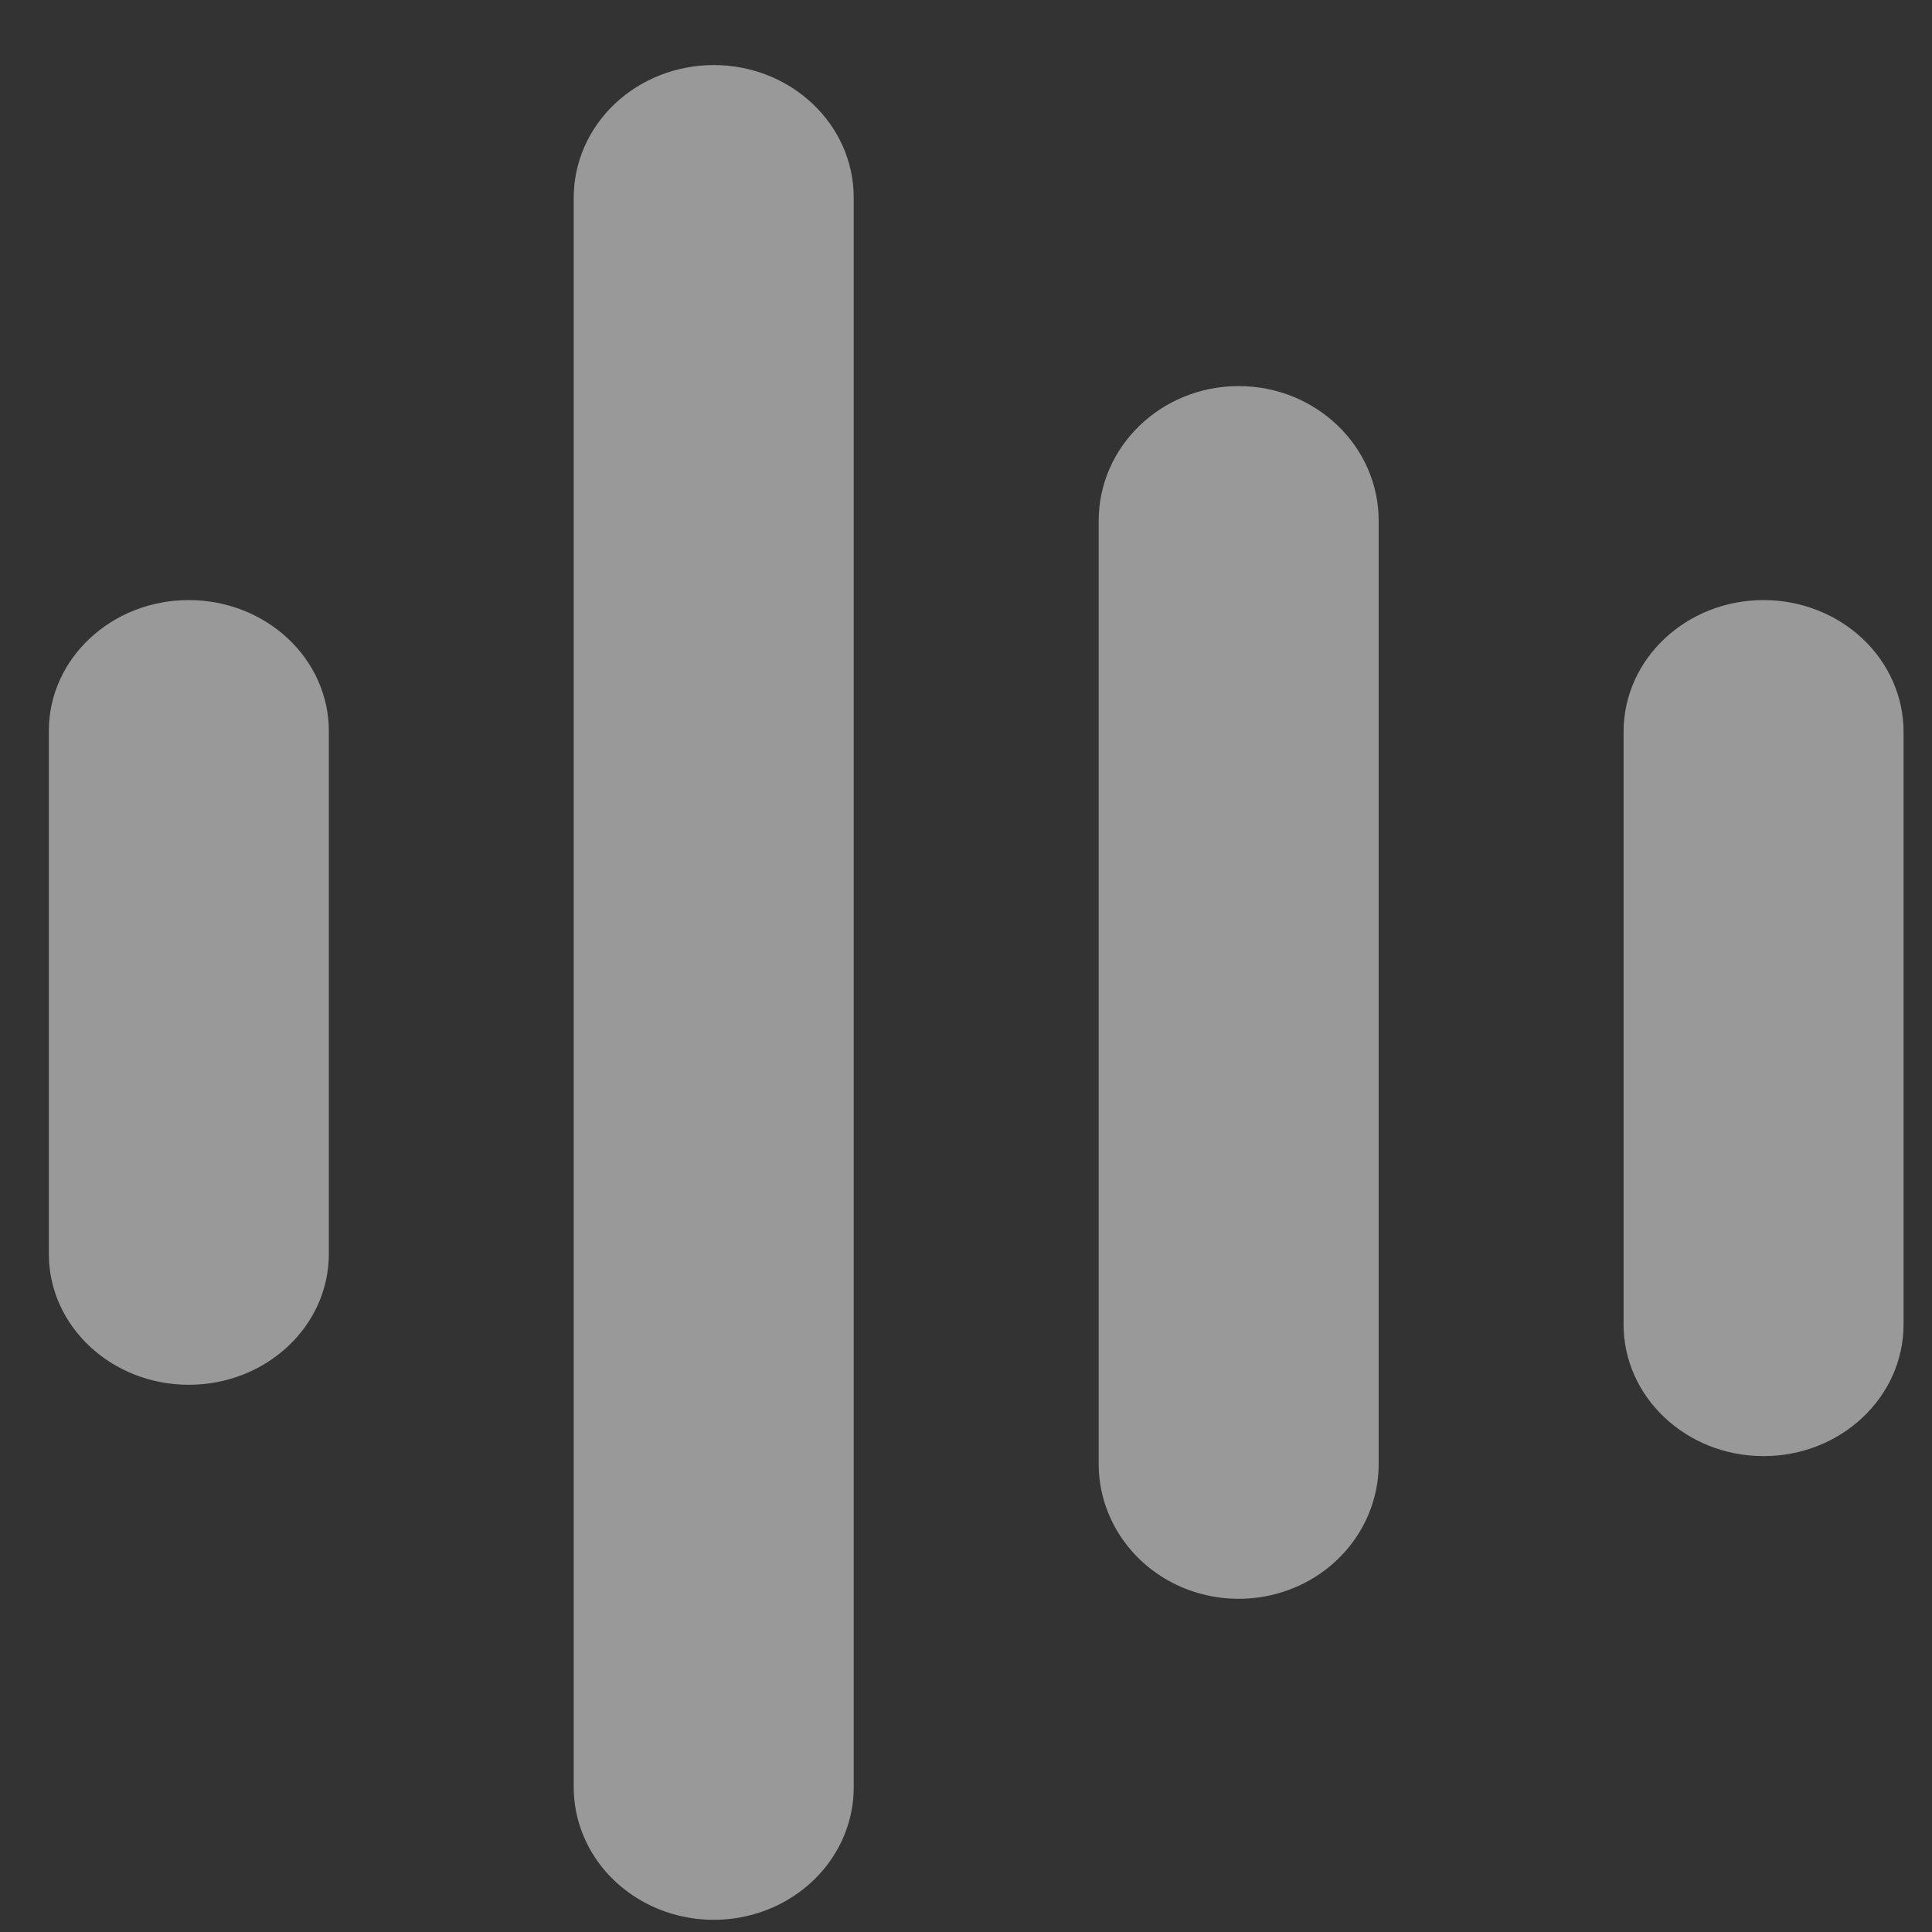 <?xml version="1.0" encoding="UTF-8"?>
<svg width="25px" height="25px" viewBox="0 0 25 25" version="1.1" xmlns="http://www.w3.org/2000/svg" xmlns:xlink="http://www.w3.org/1999/xlink">
    <rect x="0" y="0" width="25" height="25" fill="#333333" stroke="none"/>
    <!-- Generator: Sketch 59.1 (86144) - https://sketch.com -->
    <title>形状</title>
    <desc>Created with Sketch.</desc>
    <g id="pc" stroke="none" stroke-width="1" fill="none" fill-rule="evenodd" opacity="0.5">
        <g id="语音助手" transform="translate(-745, -615)" fill="#FFFFFF" fill-rule="nonzero">
            <g id="文字识别备份-4" transform="translate(715, 255)">
                <g id="编组-18">
                    <g id="nlsasrbag-实时语音流识别" transform="translate(0, 272)">
                        <g id="键盘" transform="translate(30.632, 88.842)">
                            <path d="M1.811,6.923 C2.292,6.923 2.752,7.101 3.092,7.419 C3.432,7.736 3.623,8.167 3.623,8.615 L3.623,15.385 C3.623,16.319 2.812,17.077 1.811,17.077 C0.811,17.077 0,16.319 0,15.385 L0,8.615 C0,7.681 0.811,6.923 1.811,6.923 L1.811,6.923 Z M8.604,0 C9.604,0 10.415,0.768 10.415,1.714 L10.415,22.285 C10.415,22.898 10.07,23.464 9.51,23.77 C8.949,24.077 8.258,24.077 7.698,23.77 C7.138,23.464 6.792,22.898 6.792,22.285 L6.792,1.714 C6.792,1.26 6.983,0.824 7.323,0.502 C7.663,0.181 8.123,0 8.604,0 L8.604,0 Z M15.396,4.154 C16.397,4.154 17.208,4.934 17.208,5.897 L17.208,18.102 C17.208,18.725 16.862,19.301 16.302,19.613 C15.742,19.924 15.051,19.924 14.49,19.613 C13.93,19.301 13.585,18.725 13.585,18.102 L13.585,5.897 C13.585,4.934 14.396,4.154 15.396,4.154 Z M22.189,6.923 C22.669,6.923 23.13,7.103 23.469,7.422 C23.809,7.742 24,8.175 24,8.627 L24,16.296 C24,17.237 23.189,18 22.189,18 C21.188,18 20.377,17.237 20.377,16.296 L20.377,8.627 C20.377,7.686 21.188,6.923 22.189,6.923 L22.189,6.923 Z" id="形状"></path>
                        </g>
                    </g>
                </g>
            </g>
        </g>
    </g>
</svg>